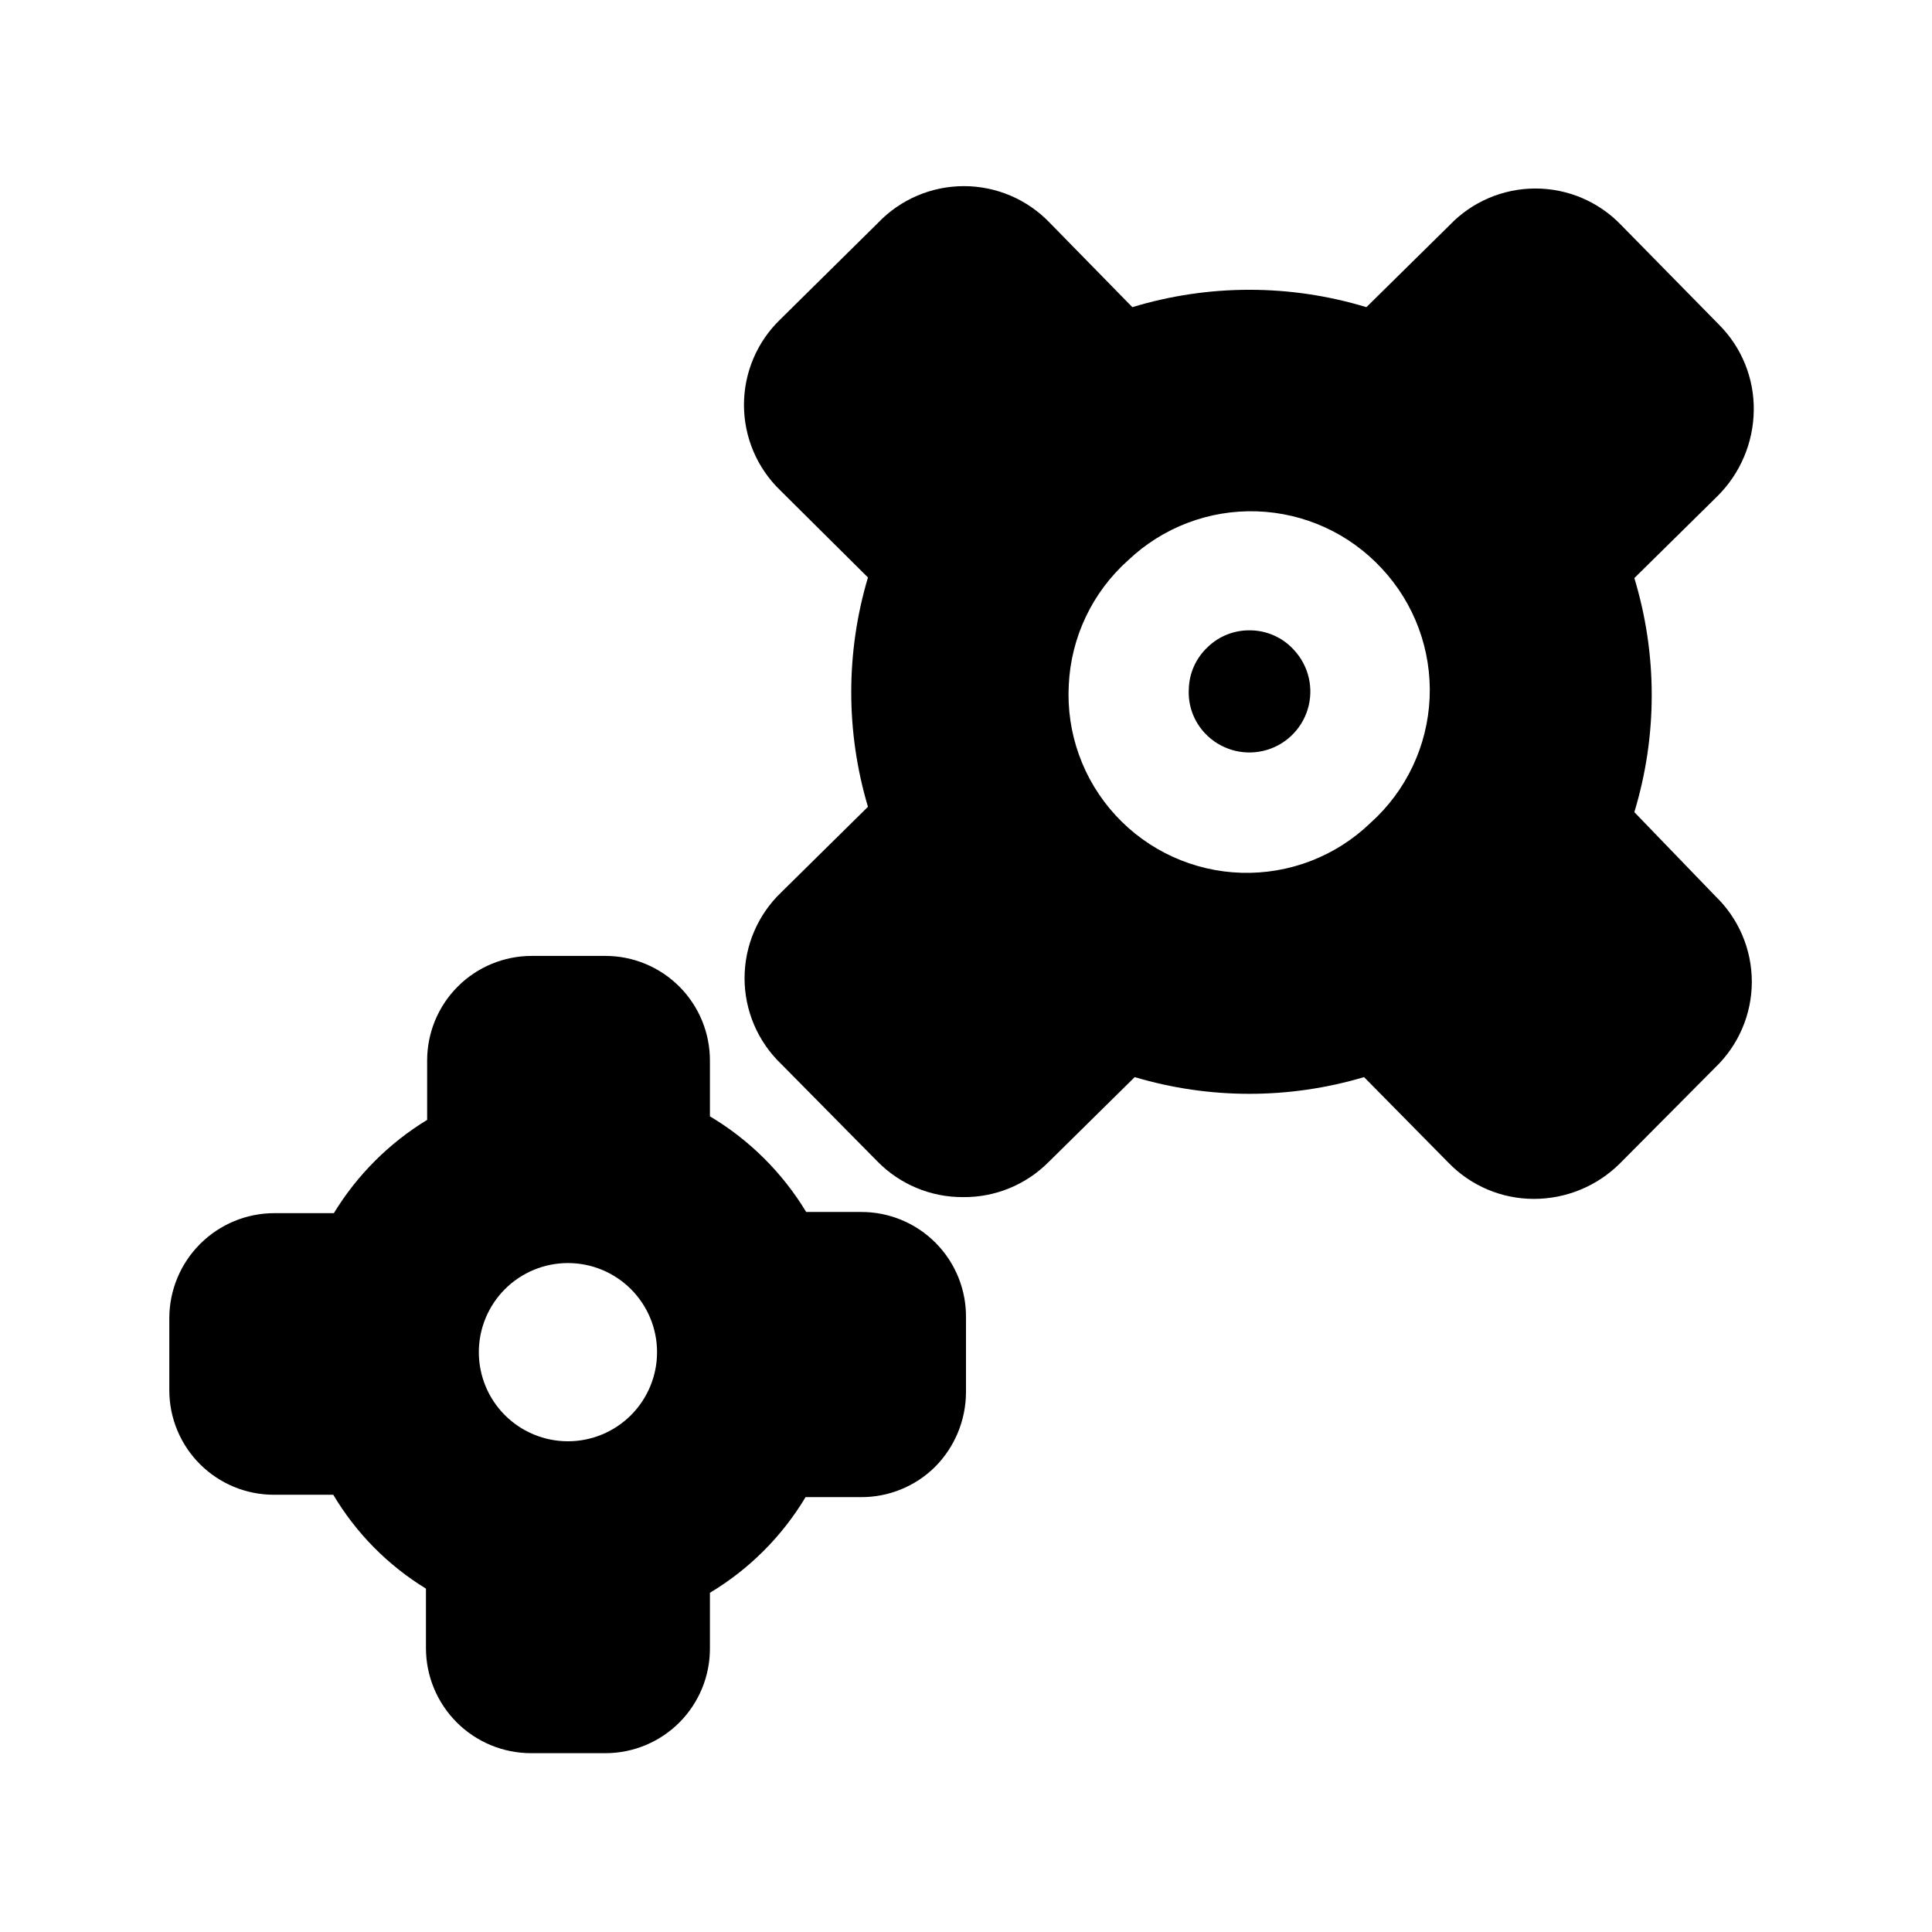 <?xml version="1.0" encoding="UTF-8"?>
<!-- Uploaded to: ICON Repo, www.svgrepo.com, Generator: ICON Repo Mixer Tools -->
<svg fill="#000000" width="800px" height="800px" version="1.1" viewBox="144 144 512 512" xmlns="http://www.w3.org/2000/svg">
 <path d="m486.91 316.24c3.938 4.219 5.324 10.219 3.641 15.738-1.688 5.519-6.188 9.719-11.809 11.02-5.621 1.301-11.512-0.496-15.449-4.715-2.949-3.137-4.488-7.348-4.25-11.648 0.098-4.254 1.918-8.289 5.039-11.18 2.957-2.852 6.91-4.434 11.02-4.41 4.496-0.031 8.793 1.859 11.809 5.195zm111.62 65.18v0.004c6.207 5.938 9.719 14.156 9.719 22.75 0 8.59-3.512 16.809-9.719 22.75l-25.348 25.504c-6.043 5.957-14.188 9.293-22.672 9.289-8.547 0.008-16.73-3.457-22.672-9.605l-22.355-22.672v0.004c-19.828 5.906-40.945 5.906-60.773 0l-22.828 22.516v-0.004c-5.992 6.031-14.172 9.383-22.672 9.289-8.523 0.051-16.703-3.359-22.672-9.445l-25.504-25.82c-6.207-5.941-9.719-14.16-9.719-22.75 0-8.594 3.512-16.812 9.719-22.75l22.984-22.672c-5.906-19.828-5.906-40.945 0-60.773l-23.141-22.984c-6.211-5.941-9.719-14.16-9.719-22.75 0-8.594 3.508-16.812 9.719-22.75l25.82-25.504v-0.004c5.938-6.207 14.156-9.715 22.75-9.715 8.59 0 16.809 3.508 22.75 9.715l21.883 22.355v0.004c20.223-6.141 41.809-6.141 62.031 0l22.043-21.727c5.938-6.211 14.156-9.719 22.75-9.719 8.59 0 16.809 3.508 22.75 9.719l25.82 26.289c6.07 6.035 9.422 14.273 9.289 22.832-0.113 8.52-3.562 16.66-9.605 22.672l-22.043 21.727c6.141 20.219 6.141 41.809 0 62.031zm-88.324-86.746c-8.578-9.289-20.52-14.75-33.152-15.164-12.637-0.414-24.91 4.254-34.074 12.957-9.48 8.457-15.156 20.375-15.746 33.062-0.688 12.711 3.781 25.16 12.398 34.531 8.613 9.367 20.648 14.863 33.371 15.238s25.059-4.398 34.211-13.242c9.445-8.473 15.086-20.387 15.648-33.062 0.562-12.676-4-25.047-12.656-34.32zm-110.21 198.69v19.68c-0.047 7.379-2.988 14.445-8.188 19.684-5.234 5.184-12.312 8.074-19.68 8.027h-14.645c-6.234 10.406-14.941 19.113-25.348 25.348v14.641c0.043 7.379-2.859 14.465-8.059 19.699-5.203 5.231-12.273 8.168-19.648 8.168h-19.68c-7.394 0-14.48-2.934-19.707-8.16-5.227-5.227-8.16-12.312-8.16-19.707v-15.742c-10.09-6.172-18.52-14.711-24.562-24.875h-15.742c-7.352 0-14.398-2.922-19.594-8.117-5.199-5.195-8.117-12.242-8.117-19.594v-19.051c0-7.391 2.938-14.477 8.16-19.703 5.227-5.227 12.316-8.164 19.707-8.164h15.742c6.152-10.09 14.629-18.566 24.719-24.715v-15.746c0-7.348 2.922-14.398 8.117-19.594 5.195-5.195 12.242-8.117 19.594-8.117h19.523c7.375 0 14.445 2.941 19.648 8.172 5.199 5.231 8.102 12.32 8.059 19.695v14.645c10.453 6.227 19.215 14.934 25.508 25.348h14.484c7.457-0.043 14.617 2.922 19.863 8.227 5.246 5.301 8.129 12.496 8.004 19.953zm-81.867 8.973-0.004 0.004c0-6.266-2.488-12.27-6.918-16.699-4.426-4.43-10.434-6.918-16.699-6.918-6.262 0-12.27 2.488-16.699 6.918-4.426 4.43-6.914 10.434-6.914 16.699 0 6.262 2.488 12.27 6.914 16.699 4.43 4.426 10.438 6.914 16.699 6.914 6.266 0 12.273-2.488 16.699-6.914 4.43-4.43 6.918-10.438 6.918-16.699z"/>
</svg>